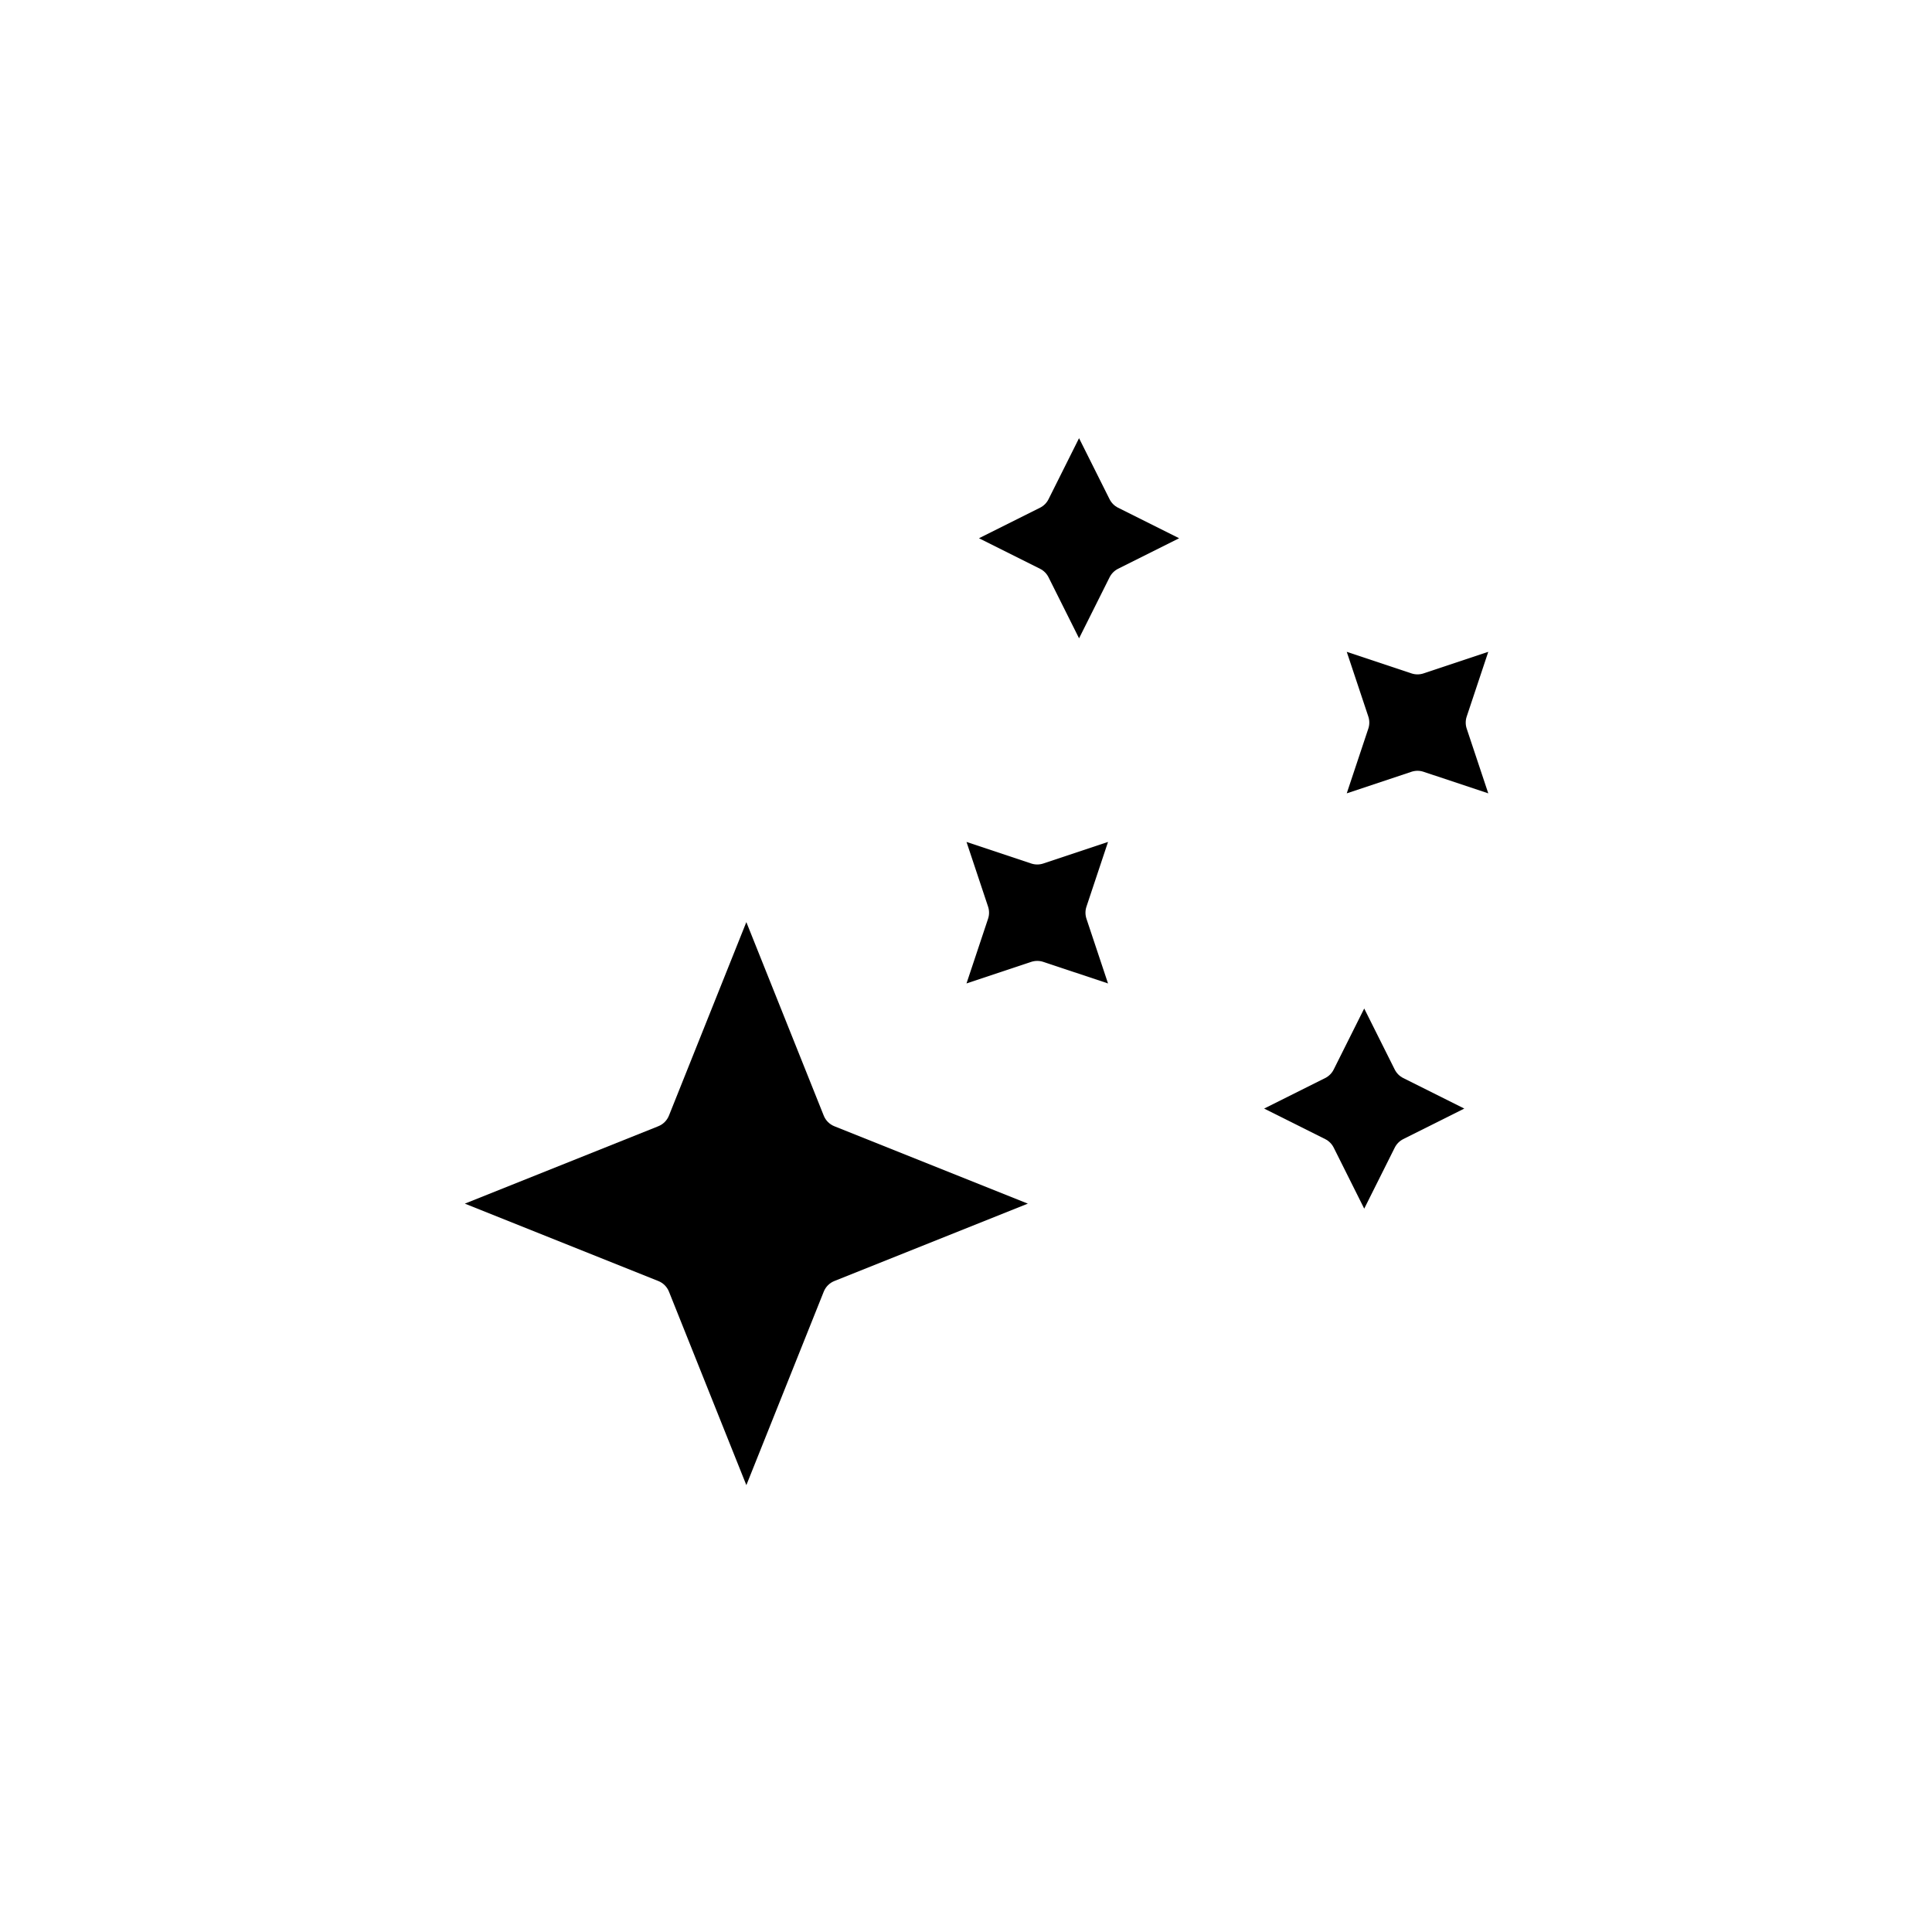 <?xml version="1.0" encoding="UTF-8"?>
<!-- Uploaded to: ICON Repo, www.svgrepo.com, Generator: ICON Repo Mixer Tools -->
<svg fill="#000000" width="800px" height="800px" version="1.1" viewBox="144 144 512 512" xmlns="http://www.w3.org/2000/svg">
 <g>
  <path d="m362.3 439.65-20.512-51.281-20.512 51.281c-0.516 1.285-1.527 2.297-2.809 2.809l-51.281 20.516 51.285 20.512c1.277 0.512 2.293 1.523 2.809 2.809l20.512 51.281 20.512-51.281c0.516-1.285 1.527-2.297 2.809-2.809l51.277-20.512-51.285-20.512c-1.277-0.512-2.293-1.527-2.805-2.812z"/>
  <path d="m538.41 316.74-17.16 5.719c-1.039 0.344-2.148 0.344-3.188 0l-17.16-5.719 5.719 17.156c0.344 1.031 0.344 2.156 0 3.188l-5.719 17.16 17.16-5.719c0.52-0.168 1.055-0.258 1.594-0.258 0.539 0 1.074 0.09 1.594 0.262l17.16 5.719-5.719-17.16c-0.344-1.031-0.344-2.156 0-3.188z"/>
  <path d="m513.62 427.44-8.09-16.176-8.09 16.176c-0.488 0.973-1.277 1.766-2.254 2.254l-16.176 8.09 16.18 8.09c0.973 0.488 1.766 1.277 2.254 2.254l8.09 16.176 8.09-16.176c0.488-0.973 1.277-1.766 2.254-2.254l16.176-8.09-16.18-8.09c-0.973-0.488-1.766-1.277-2.254-2.254z"/>
  <path d="m437.64 367.12-17.16 5.719c-1.039 0.344-2.148 0.344-3.188 0l-17.16-5.719 5.719 17.156c0.344 1.031 0.344 2.156 0 3.188l-5.719 17.16 17.16-5.719c0.52-0.168 1.055-0.254 1.594-0.254s1.074 0.086 1.594 0.258l17.16 5.719-5.719-17.16c-0.344-1.031-0.344-2.156 0-3.188z"/>
  <path d="m438.05 276.3-8.09-16.176-8.09 16.176c-0.488 0.973-1.277 1.766-2.254 2.254l-16.176 8.086 16.18 8.09c0.973 0.488 1.766 1.277 2.254 2.254l8.09 16.176 8.09-16.176c0.488-0.973 1.277-1.766 2.254-2.254l16.176-8.09-16.18-8.09c-0.973-0.484-1.766-1.277-2.254-2.25z"/>
 </g>
</svg>